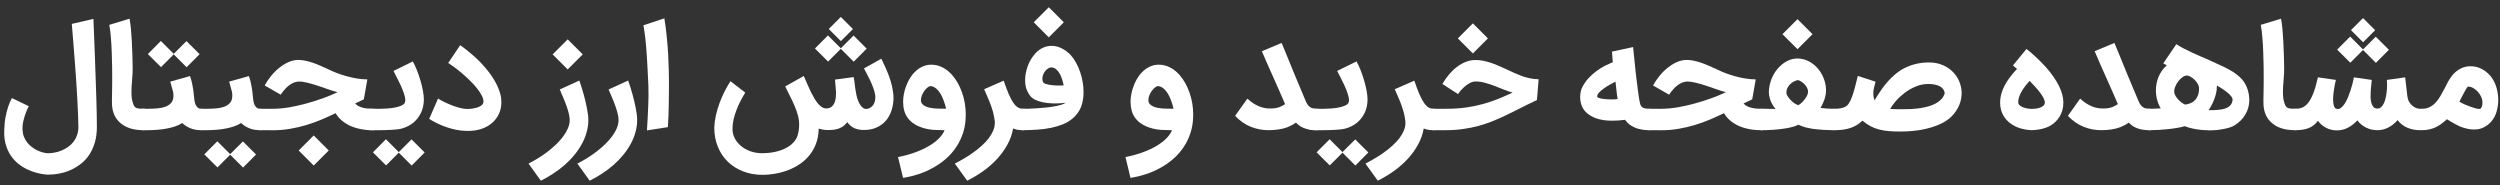 <svg width="337" height="25" viewBox="0 0 337 25" fill="none" xmlns="http://www.w3.org/2000/svg">
<rect x="0" y="0" width="337" height="25" fill="#333333" stroke="none"/>
<path d="M3.882 14.316C3.797 14.474 3.718 14.638 3.645 14.809C3.572 14.979 3.502 15.153 3.435 15.329C3.325 15.64 3.225 15.986 3.133 16.37C3.048 16.753 3.018 17.146 3.042 17.548C3.06 17.889 3.127 18.199 3.243 18.479C3.365 18.765 3.517 19.021 3.699 19.246C3.882 19.471 4.086 19.666 4.311 19.83C4.536 20.001 4.768 20.144 5.005 20.26C5.242 20.375 5.474 20.463 5.699 20.524C5.924 20.591 6.128 20.631 6.311 20.643C6.359 20.649 6.402 20.652 6.439 20.652C6.475 20.652 6.512 20.652 6.548 20.652C6.81 20.652 7.09 20.622 7.388 20.561C7.686 20.506 7.985 20.418 8.283 20.296C8.581 20.174 8.867 20.019 9.141 19.83C9.415 19.648 9.659 19.423 9.872 19.155C10.085 18.893 10.252 18.592 10.374 18.251C10.502 17.91 10.566 17.526 10.566 17.1C10.566 16.62 10.55 16.053 10.52 15.402C10.495 14.745 10.462 14.048 10.419 13.311C10.383 12.569 10.337 11.805 10.282 11.02C10.228 10.234 10.173 9.467 10.118 8.719C10.051 7.836 9.981 6.941 9.908 6.034C9.841 5.121 9.765 4.184 9.68 3.222L12.592 2.547C12.635 3.575 12.675 4.573 12.711 5.541C12.754 6.509 12.79 7.459 12.821 8.39C12.851 9.181 12.879 9.991 12.903 10.819C12.933 11.646 12.961 12.45 12.985 13.229C13.009 14.002 13.028 14.726 13.04 15.402C13.052 16.072 13.058 16.647 13.058 17.128C13.058 17.931 12.961 18.646 12.766 19.273C12.571 19.907 12.309 20.46 11.981 20.935C11.652 21.41 11.268 21.812 10.83 22.14C10.398 22.469 9.942 22.737 9.461 22.944C8.986 23.151 8.502 23.3 8.009 23.391C7.516 23.489 7.047 23.537 6.603 23.537C6.548 23.537 6.484 23.537 6.411 23.537C6.338 23.537 6.277 23.534 6.229 23.528H6.238C5.836 23.498 5.416 23.425 4.978 23.309C4.539 23.2 4.107 23.041 3.681 22.834C3.255 22.634 2.85 22.381 2.467 22.076C2.089 21.772 1.758 21.41 1.472 20.99C1.185 20.576 0.96 20.098 0.796 19.556C0.632 19.021 0.555 18.418 0.568 17.749C0.58 17.012 0.638 16.367 0.741 15.813C0.851 15.253 0.969 14.781 1.097 14.398C1.255 13.935 1.423 13.543 1.599 13.22L3.882 14.316Z" fill="white"/>
<path d="M19.362 17.548C18.613 17.548 17.971 17.453 17.435 17.265C16.9 17.082 16.437 16.799 16.048 16.416C15.804 16.172 15.615 15.916 15.482 15.649C15.354 15.381 15.259 15.119 15.198 14.864C15.144 14.602 15.11 14.355 15.098 14.124C15.092 13.893 15.089 13.695 15.089 13.53V13.393C15.095 13.168 15.101 12.846 15.107 12.426C15.119 12 15.125 11.5 15.125 10.928C15.125 10.356 15.122 9.726 15.116 9.038C15.11 8.35 15.092 7.666 15.062 6.984C15.037 6.296 14.998 5.636 14.943 5.003C14.894 4.37 14.824 3.819 14.733 3.35L17.463 2.519C17.542 2.921 17.606 3.396 17.655 3.943C17.703 4.485 17.743 5.054 17.773 5.651C17.81 6.247 17.834 6.847 17.846 7.45C17.865 8.052 17.877 8.612 17.883 9.13C17.889 9.586 17.871 10.034 17.828 10.472C17.791 10.904 17.761 11.33 17.737 11.75C17.712 12.164 17.712 12.569 17.737 12.964C17.767 13.354 17.852 13.734 17.992 14.106C18.047 14.246 18.114 14.352 18.193 14.425C18.279 14.498 18.376 14.553 18.485 14.59C18.595 14.62 18.714 14.638 18.841 14.644C18.975 14.65 19.122 14.653 19.28 14.653H19.362C19.557 14.653 19.742 14.693 19.919 14.772C20.095 14.851 20.248 14.958 20.375 15.092C20.509 15.22 20.616 15.372 20.695 15.548C20.774 15.725 20.814 15.91 20.814 16.105C20.814 16.306 20.774 16.495 20.695 16.671C20.616 16.848 20.509 17 20.375 17.128C20.248 17.262 20.095 17.365 19.919 17.438C19.742 17.511 19.557 17.548 19.362 17.548Z" fill="white"/>
<path d="M17.841 16.105C17.841 15.904 17.878 15.716 17.951 15.539C18.024 15.363 18.127 15.21 18.261 15.083C18.389 14.949 18.541 14.845 18.718 14.772C18.894 14.699 19.083 14.663 19.284 14.663H19.977C20.416 14.663 20.836 14.644 21.238 14.608C21.645 14.571 22.004 14.495 22.315 14.38C22.625 14.258 22.875 14.09 23.064 13.877C23.258 13.658 23.362 13.369 23.374 13.01C23.38 12.876 23.38 12.767 23.374 12.681C23.374 12.59 23.359 12.483 23.328 12.362C23.298 12.234 23.252 12.07 23.191 11.869C23.137 11.662 23.058 11.373 22.954 11.001L25.611 10.253C25.727 10.545 25.833 10.931 25.93 11.412C26.028 11.893 26.101 12.42 26.15 12.992C26.162 13.174 26.183 13.363 26.214 13.558C26.244 13.753 26.293 13.932 26.36 14.097C26.433 14.261 26.53 14.398 26.652 14.507C26.774 14.611 26.932 14.663 27.127 14.663C27.328 14.663 27.516 14.699 27.693 14.772C27.869 14.845 28.021 14.949 28.149 15.083C28.283 15.21 28.387 15.363 28.46 15.539C28.539 15.716 28.578 15.904 28.578 16.105C28.578 16.306 28.539 16.495 28.46 16.671C28.387 16.848 28.283 17 28.149 17.128C28.015 17.262 27.86 17.365 27.684 17.438C27.513 17.511 27.331 17.548 27.136 17.548C26.551 17.548 26.049 17.456 25.629 17.274C25.215 17.097 24.859 16.866 24.561 16.58C24.287 16.763 23.971 16.915 23.611 17.037C23.258 17.158 22.881 17.256 22.479 17.329C22.078 17.408 21.664 17.463 21.238 17.493C20.811 17.53 20.391 17.548 19.977 17.548H19.284C19.083 17.548 18.894 17.511 18.718 17.438C18.541 17.365 18.389 17.262 18.261 17.128C18.127 17 18.024 16.848 17.951 16.671C17.878 16.495 17.841 16.306 17.841 16.105ZM26.907 7.303L25.154 9.066L23.42 7.331L21.703 9.047L19.932 7.285L21.685 5.523L23.42 7.258L25.136 5.541L26.907 7.303Z" fill="white"/>
<path d="M25.777 16.105C25.777 15.904 25.814 15.716 25.887 15.539C25.96 15.363 26.064 15.21 26.198 15.083C26.325 14.949 26.477 14.845 26.654 14.772C26.831 14.699 27.019 14.663 27.22 14.663H27.914C28.352 14.663 28.772 14.644 29.174 14.608C29.582 14.571 29.941 14.495 30.251 14.38C30.562 14.258 30.811 14.09 31 13.877C31.195 13.658 31.298 13.369 31.311 13.01C31.317 12.876 31.317 12.767 31.311 12.681C31.311 12.59 31.295 12.483 31.265 12.362C31.234 12.234 31.189 12.07 31.128 11.869C31.073 11.662 30.994 11.373 30.89 11.001L33.547 10.253C33.663 10.545 33.77 10.931 33.867 11.412C33.964 11.893 34.038 12.42 34.086 12.992C34.098 13.174 34.12 13.363 34.15 13.558C34.181 13.753 34.229 13.932 34.296 14.097C34.369 14.261 34.467 14.398 34.588 14.507C34.71 14.611 34.868 14.663 35.063 14.663C35.264 14.663 35.453 14.699 35.629 14.772C35.806 14.845 35.958 14.949 36.086 15.083C36.22 15.21 36.323 15.363 36.396 15.539C36.475 15.716 36.515 15.904 36.515 16.105C36.515 16.306 36.475 16.495 36.396 16.671C36.323 16.848 36.22 17 36.086 17.128C35.952 17.262 35.797 17.365 35.62 17.438C35.45 17.511 35.267 17.548 35.072 17.548C34.488 17.548 33.986 17.456 33.566 17.274C33.152 17.097 32.796 16.866 32.498 16.58C32.224 16.763 31.907 16.915 31.548 17.037C31.195 17.158 30.817 17.256 30.416 17.329C30.014 17.408 29.6 17.463 29.174 17.493C28.748 17.53 28.328 17.548 27.914 17.548H27.22C27.019 17.548 26.831 17.511 26.654 17.438C26.477 17.365 26.325 17.262 26.198 17.128C26.064 17 25.96 16.848 25.887 16.671C25.814 16.495 25.777 16.306 25.777 16.105ZM34.515 20.826L32.762 22.588L31.027 20.853L29.311 22.57L27.54 20.807L29.293 19.045L31.027 20.78L32.744 19.064L34.515 20.826Z" fill="white"/>
<path d="M33.687 16.114C33.687 15.92 33.726 15.734 33.805 15.557C33.879 15.381 33.982 15.229 34.116 15.101C34.244 14.967 34.396 14.86 34.572 14.781C34.749 14.702 34.938 14.663 35.139 14.663H36.809C37.479 14.663 38.2 14.599 38.973 14.471C39.746 14.337 40.519 14.164 41.292 13.95C42.072 13.737 42.823 13.5 43.548 13.238C44.278 12.97 44.932 12.7 45.511 12.426C45.133 12.334 44.713 12.207 44.251 12.042C43.788 11.878 43.319 11.716 42.845 11.558C42.37 11.4 41.907 11.266 41.457 11.156C41.012 11.041 40.614 10.986 40.261 10.992C40.035 10.998 39.816 11.047 39.603 11.138C39.396 11.223 39.202 11.333 39.019 11.467C38.842 11.595 38.681 11.735 38.535 11.887C38.395 12.033 38.273 12.173 38.17 12.307C38.066 12.435 37.984 12.544 37.923 12.636C37.868 12.721 37.841 12.764 37.841 12.764L35.677 11.522C35.921 11.071 36.213 10.639 36.554 10.225C36.895 9.805 37.266 9.437 37.668 9.12C38.069 8.798 38.489 8.542 38.928 8.353C39.372 8.165 39.816 8.073 40.261 8.08C40.589 8.086 40.915 8.125 41.238 8.198C41.566 8.271 41.895 8.366 42.224 8.481C42.552 8.591 42.884 8.722 43.219 8.874C43.554 9.02 43.892 9.172 44.232 9.33C44.579 9.501 44.963 9.668 45.383 9.833C45.809 9.997 46.25 10.143 46.707 10.271C47.169 10.399 47.638 10.502 48.113 10.581C48.594 10.66 49.062 10.7 49.519 10.7L49.044 13.393C48.904 13.454 48.746 13.527 48.569 13.613C48.399 13.692 48.247 13.765 48.113 13.832L47.875 13.95C48.015 14.115 48.192 14.246 48.405 14.343C48.624 14.44 48.846 14.514 49.072 14.562C49.303 14.605 49.522 14.632 49.729 14.644C49.942 14.656 50.109 14.663 50.231 14.663H50.359C50.56 14.663 50.748 14.702 50.925 14.781C51.102 14.86 51.254 14.967 51.382 15.101C51.515 15.229 51.619 15.381 51.692 15.557C51.771 15.734 51.811 15.92 51.811 16.114C51.811 16.315 51.771 16.504 51.692 16.68C51.619 16.857 51.515 17.009 51.382 17.137C51.254 17.265 51.102 17.365 50.925 17.438C50.748 17.511 50.56 17.548 50.359 17.548H50.231C49.647 17.548 49.096 17.496 48.578 17.393C48.067 17.289 47.599 17.14 47.172 16.945C46.752 16.744 46.378 16.504 46.049 16.224C45.721 15.938 45.45 15.615 45.237 15.256C44.634 15.548 44.007 15.834 43.356 16.114C42.705 16.388 42.029 16.632 41.329 16.845C40.629 17.058 39.901 17.228 39.147 17.356C38.398 17.49 37.619 17.557 36.809 17.557L35.139 17.548C34.938 17.548 34.749 17.511 34.572 17.438C34.396 17.365 34.244 17.265 34.116 17.137C33.982 17.009 33.879 16.857 33.805 16.68C33.726 16.504 33.687 16.315 33.687 16.114ZM42.288 18.26L44.315 20.287L42.288 22.314L40.261 20.287L42.288 18.26Z" fill="white"/>
<path d="M57.244 20.552L55.491 22.314L53.756 20.579L52.04 22.296L50.269 20.534L52.022 18.771L53.756 20.506L55.473 18.79L57.244 20.552ZM48.415 16.105C48.415 15.904 48.455 15.716 48.534 15.539C48.607 15.363 48.707 15.21 48.835 15.083C48.963 14.949 49.115 14.845 49.292 14.772C49.468 14.699 49.657 14.663 49.858 14.663H50.871H51.309C51.583 14.663 51.885 14.65 52.213 14.626C52.542 14.602 52.859 14.562 53.163 14.507C53.467 14.453 53.741 14.38 53.985 14.288C54.234 14.191 54.417 14.069 54.532 13.923C54.599 13.82 54.633 13.68 54.633 13.503C54.633 13.241 54.569 12.931 54.441 12.572C54.319 12.213 54.173 11.847 54.003 11.476C53.833 11.105 53.656 10.749 53.473 10.408C53.297 10.067 53.154 9.784 53.044 9.559L55.646 8.28C55.835 8.609 56.018 8.999 56.194 9.449C56.371 9.893 56.529 10.353 56.669 10.828C56.809 11.296 56.922 11.759 57.007 12.216C57.092 12.666 57.135 13.059 57.135 13.393C57.135 14.008 57.025 14.571 56.806 15.083C56.55 15.655 56.2 16.13 55.756 16.507C55.312 16.878 54.779 17.152 54.158 17.329C53.976 17.377 53.747 17.417 53.473 17.447C53.2 17.478 52.922 17.499 52.642 17.511C52.362 17.53 52.098 17.539 51.848 17.539C51.599 17.545 51.404 17.548 51.264 17.548H49.94H49.858C49.657 17.548 49.468 17.511 49.292 17.438C49.115 17.365 48.963 17.262 48.835 17.128C48.707 17 48.607 16.848 48.534 16.671C48.455 16.495 48.415 16.306 48.415 16.105Z" fill="white"/>
<path d="M59.048 13.284C59.304 13.448 59.602 13.613 59.943 13.777C60.29 13.941 60.643 14.094 61.002 14.233C61.368 14.367 61.721 14.477 62.062 14.562C62.402 14.647 62.698 14.69 62.947 14.69C63.038 14.69 63.157 14.687 63.303 14.681C63.449 14.669 63.602 14.65 63.76 14.626C63.924 14.596 64.088 14.559 64.253 14.517C64.417 14.468 64.566 14.407 64.7 14.334C64.84 14.261 64.953 14.176 65.038 14.078C65.123 13.975 65.169 13.853 65.175 13.713C65.181 13.476 65.108 13.208 64.956 12.91C64.81 12.611 64.609 12.301 64.353 11.978C64.104 11.65 63.812 11.321 63.477 10.992C63.148 10.657 62.807 10.338 62.454 10.034C62.101 9.723 61.748 9.437 61.395 9.175C61.042 8.907 60.716 8.679 60.418 8.49L62.034 6.089C62.625 6.503 63.209 6.966 63.787 7.477C64.372 7.988 64.91 8.533 65.403 9.111C65.896 9.683 66.322 10.277 66.682 10.892C67.041 11.507 67.299 12.121 67.458 12.736C67.506 12.913 67.54 13.092 67.558 13.275C67.576 13.451 67.585 13.622 67.585 13.786C67.585 14.352 67.476 14.873 67.257 15.347C67.038 15.816 66.73 16.224 66.335 16.571C65.945 16.912 65.476 17.177 64.928 17.365C64.381 17.554 63.778 17.648 63.121 17.648C63.072 17.648 63.023 17.645 62.975 17.639C62.926 17.639 62.877 17.639 62.828 17.639C62.408 17.639 61.976 17.593 61.532 17.502C61.094 17.417 60.658 17.301 60.226 17.155C59.8 17.009 59.383 16.839 58.975 16.644C58.574 16.449 58.199 16.245 57.852 16.032L59.048 13.284Z" fill="white"/>
<path d="M78.093 10.855C78.324 11.513 78.525 12.155 78.696 12.782C78.769 13.056 78.842 13.342 78.915 13.64C78.988 13.932 79.052 14.227 79.107 14.526C79.167 14.818 79.216 15.107 79.253 15.393C79.289 15.673 79.307 15.935 79.307 16.178C79.307 16.75 79.228 17.307 79.07 17.849C78.918 18.397 78.699 18.927 78.413 19.438C78.133 19.949 77.798 20.439 77.408 20.908C77.019 21.383 76.587 21.827 76.112 22.241C75.637 22.655 75.129 23.038 74.587 23.391C74.045 23.75 73.485 24.073 72.907 24.359L71.245 22.049C71.683 21.83 72.128 21.58 72.578 21.3C73.023 21.026 73.449 20.731 73.857 20.415C74.27 20.098 74.654 19.767 75.007 19.42C75.366 19.073 75.677 18.72 75.938 18.36C76.206 18.001 76.416 17.636 76.568 17.265C76.721 16.9 76.797 16.54 76.797 16.187C76.797 15.932 76.76 15.655 76.687 15.357C76.62 15.058 76.526 14.739 76.404 14.398C76.288 14.051 76.148 13.686 75.984 13.302C75.82 12.913 75.643 12.499 75.454 12.06L78.093 10.855ZM76.523 5.304L78.55 7.331L76.523 9.358L74.496 7.331L76.523 5.304Z" fill="white"/>
<path d="M84.676 10.855C84.907 11.513 85.108 12.155 85.279 12.782C85.352 13.056 85.425 13.342 85.498 13.64C85.571 13.932 85.635 14.227 85.69 14.526C85.75 14.818 85.799 15.107 85.836 15.393C85.872 15.673 85.89 15.935 85.89 16.178C85.89 16.75 85.811 17.307 85.653 17.849C85.501 18.397 85.282 18.927 84.996 19.438C84.716 19.949 84.381 20.439 83.991 20.908C83.602 21.383 83.17 21.827 82.695 22.241C82.22 22.655 81.712 23.038 81.17 23.391C80.628 23.75 80.068 24.073 79.49 24.359L77.828 22.049C78.266 21.83 78.711 21.58 79.161 21.3C79.606 21.026 80.032 20.731 80.44 20.415C80.853 20.098 81.237 19.767 81.59 19.42C81.949 19.073 82.26 18.72 82.521 18.36C82.789 18.001 82.999 17.636 83.151 17.265C83.303 16.9 83.38 16.54 83.38 16.187C83.38 15.932 83.343 15.655 83.27 15.357C83.203 15.058 83.109 14.739 82.987 14.398C82.871 14.051 82.731 13.686 82.567 13.302C82.403 12.913 82.226 12.499 82.037 12.06L84.676 10.855Z" fill="white"/>
<path d="M87.21 17.575C87.24 17.076 87.271 16.559 87.301 16.023C87.332 15.487 87.356 14.958 87.374 14.434C87.398 13.911 87.414 13.403 87.42 12.91C87.426 12.416 87.42 11.963 87.402 11.549C87.365 10.685 87.329 9.927 87.292 9.276C87.262 8.618 87.228 8.037 87.192 7.532C87.161 7.027 87.128 6.585 87.091 6.208C87.061 5.824 87.027 5.474 86.991 5.158C86.954 4.841 86.915 4.546 86.872 4.272C86.829 3.992 86.784 3.703 86.735 3.405L89.556 2.473C89.69 3.289 89.797 4.111 89.876 4.939C89.961 5.767 90.025 6.561 90.068 7.322C90.11 8.077 90.138 8.78 90.15 9.431C90.168 10.082 90.177 10.639 90.177 11.102C90.177 11.522 90.174 11.975 90.168 12.462C90.168 12.949 90.162 13.454 90.15 13.978C90.144 14.501 90.132 15.031 90.113 15.566C90.095 16.102 90.068 16.626 90.031 17.137L87.21 17.575Z" fill="white"/>
<path d="M118.802 7.915C118.839 7.988 118.903 8.122 118.994 8.317C119.091 8.506 119.201 8.737 119.323 9.011C119.444 9.279 119.572 9.58 119.706 9.915C119.84 10.25 119.962 10.603 120.071 10.974C120.181 11.339 120.269 11.713 120.336 12.097C120.409 12.474 120.446 12.846 120.446 13.211C120.44 13.813 120.348 14.377 120.172 14.9C120.001 15.424 119.749 15.88 119.414 16.27C119.079 16.653 118.665 16.957 118.172 17.183C117.679 17.408 117.11 17.52 116.465 17.52C115.905 17.52 115.445 17.426 115.086 17.237C114.733 17.049 114.441 16.79 114.21 16.461C114.082 16.626 113.945 16.775 113.799 16.909C113.653 17.037 113.479 17.146 113.278 17.237C113.083 17.335 112.852 17.408 112.584 17.456C112.323 17.505 112.009 17.53 111.644 17.53C111.388 17.53 111.154 17.511 110.941 17.475C110.728 17.438 110.533 17.393 110.356 17.338C110.35 18.05 110.241 18.698 110.028 19.283C109.821 19.867 109.535 20.39 109.17 20.853C108.81 21.316 108.387 21.717 107.9 22.058C107.413 22.399 106.89 22.679 106.33 22.898C105.77 23.123 105.183 23.291 104.568 23.4C103.959 23.51 103.353 23.565 102.751 23.565C101.82 23.565 100.958 23.41 100.167 23.099C99.376 22.795 98.691 22.363 98.113 21.803C97.54 21.249 97.093 20.579 96.77 19.794C96.448 19.015 96.287 18.154 96.287 17.21C96.305 16.662 96.378 16.102 96.506 15.53C96.639 14.958 96.807 14.398 97.008 13.85C97.215 13.302 97.443 12.782 97.693 12.289C97.948 11.79 98.207 11.342 98.469 10.947L100.459 12.48C100.24 12.84 100.027 13.22 99.82 13.622C99.613 14.017 99.43 14.425 99.272 14.845C99.114 15.259 98.986 15.673 98.889 16.087C98.791 16.501 98.743 16.9 98.743 17.283C98.724 17.746 98.816 18.181 99.016 18.589C99.223 18.997 99.507 19.353 99.866 19.657C100.231 19.967 100.657 20.211 101.144 20.387C101.637 20.564 102.16 20.652 102.714 20.652C103.341 20.652 103.92 20.594 104.449 20.479C104.985 20.363 105.456 20.202 105.864 19.995C106.278 19.794 106.625 19.547 106.905 19.255C107.185 18.969 107.386 18.653 107.508 18.306L107.499 18.315C107.651 17.816 107.727 17.301 107.727 16.772C107.727 16.364 107.669 15.95 107.553 15.53C107.438 15.11 107.289 14.687 107.106 14.261C106.923 13.829 106.72 13.396 106.494 12.964C106.275 12.526 106.059 12.088 105.846 11.65L108.348 10.243C108.506 10.603 108.664 10.965 108.823 11.33C108.981 11.695 109.139 12.045 109.297 12.38C109.462 12.709 109.629 13.016 109.8 13.302C109.97 13.588 110.146 13.835 110.329 14.042C110.512 14.243 110.7 14.395 110.895 14.498C111.096 14.602 111.309 14.638 111.534 14.608C111.79 14.571 111.997 14.483 112.155 14.343C112.313 14.197 112.432 14.017 112.511 13.804C112.596 13.591 112.648 13.354 112.666 13.092C112.691 12.824 112.697 12.553 112.685 12.28C112.673 12.006 112.651 11.735 112.621 11.467C112.596 11.199 112.575 10.953 112.557 10.727L115.077 10.39C115.12 10.578 115.156 10.806 115.186 11.074C115.217 11.336 115.25 11.613 115.287 11.905C115.33 12.197 115.381 12.493 115.442 12.791C115.503 13.089 115.585 13.366 115.689 13.622C115.792 13.877 115.92 14.1 116.072 14.288C116.224 14.477 116.416 14.611 116.647 14.69C116.836 14.69 117.013 14.656 117.177 14.59C117.341 14.517 117.484 14.413 117.606 14.279C117.728 14.145 117.822 13.981 117.889 13.786C117.962 13.585 117.999 13.354 117.999 13.092C117.999 12.873 117.956 12.62 117.871 12.334C117.792 12.042 117.682 11.729 117.542 11.394C117.402 11.059 117.238 10.709 117.049 10.344C116.866 9.973 116.672 9.598 116.465 9.221L118.802 7.915ZM116.83 6.555L115.077 8.317L113.342 6.582L111.626 8.299L109.854 6.537L111.607 4.774L113.342 6.509L115.059 4.793L116.83 6.555ZM111.717 3.907L113.342 2.282L114.976 3.916L113.351 5.541L111.717 3.907Z" fill="white"/>
<path d="M125.529 11.613C125.401 11.589 125.255 11.634 125.091 11.75C124.933 11.86 124.78 12.012 124.634 12.207C124.494 12.395 124.376 12.605 124.278 12.836C124.187 13.068 124.141 13.29 124.141 13.503C124.141 13.704 124.199 13.871 124.315 14.005C124.43 14.139 124.577 14.249 124.753 14.334C124.936 14.419 125.134 14.483 125.347 14.526C125.566 14.568 125.776 14.599 125.977 14.617H125.967C126.126 14.629 126.305 14.638 126.506 14.644C126.713 14.644 126.914 14.644 127.109 14.644C127.17 14.644 127.215 14.647 127.246 14.653C127.282 14.653 127.313 14.653 127.337 14.653C127.361 14.653 127.386 14.653 127.41 14.653C127.44 14.653 127.483 14.65 127.538 14.644C127.447 14.267 127.337 13.908 127.209 13.567C127.087 13.22 126.944 12.91 126.78 12.636C126.616 12.362 126.43 12.136 126.223 11.96C126.016 11.777 125.785 11.662 125.529 11.613ZM121.055 21.173C121.914 21.002 122.696 20.786 123.402 20.524C124.108 20.269 124.726 19.98 125.255 19.657C125.791 19.34 126.232 19.003 126.579 18.643C126.932 18.284 127.182 17.919 127.328 17.548C127.066 17.548 126.789 17.542 126.497 17.53C126.205 17.523 125.964 17.514 125.776 17.502C125.07 17.441 124.424 17.283 123.84 17.027C123.256 16.778 122.79 16.437 122.443 16.005C122.187 15.676 122.005 15.32 121.895 14.937C121.792 14.553 121.74 14.148 121.74 13.722C121.74 13.393 121.77 13.065 121.831 12.736C121.892 12.401 121.977 12.079 122.087 11.768C122.197 11.452 122.324 11.153 122.47 10.873C122.623 10.594 122.784 10.338 122.954 10.107C123.32 9.65 123.718 9.306 124.15 9.075C124.589 8.837 125.048 8.719 125.529 8.719C126.558 8.719 127.486 9.169 128.314 10.07C128.606 10.399 128.868 10.767 129.099 11.175C129.33 11.583 129.525 12.018 129.684 12.48C129.848 12.937 129.973 13.418 130.058 13.923C130.143 14.422 130.186 14.93 130.186 15.448C130.186 15.606 130.18 15.764 130.167 15.923C130.161 16.081 130.152 16.23 130.14 16.37C130.067 17.082 129.906 17.749 129.656 18.37C129.413 18.997 129.096 19.572 128.707 20.095C128.323 20.625 127.876 21.103 127.364 21.529C126.853 21.961 126.296 22.338 125.694 22.661C125.097 22.99 124.464 23.264 123.794 23.483C123.125 23.702 122.437 23.866 121.731 23.976L121.055 21.173Z" fill="white"/>
<path d="M137.921 17.548C137.787 17.548 137.598 17.539 137.355 17.52C137.111 17.502 136.849 17.435 136.569 17.32C136.436 18.074 136.183 18.79 135.812 19.465C135.446 20.147 134.993 20.783 134.451 21.373C133.909 21.97 133.292 22.518 132.598 23.017C131.904 23.516 131.164 23.963 130.379 24.359L128.708 22.049C129.14 21.83 129.576 21.59 130.014 21.328C130.452 21.072 130.869 20.798 131.265 20.506C131.666 20.22 132.038 19.919 132.379 19.602C132.726 19.292 133.027 18.969 133.283 18.634C133.538 18.3 133.739 17.956 133.885 17.603C134.031 17.256 134.104 16.903 134.104 16.544C134.104 16.525 134.101 16.498 134.095 16.461C134.095 16.425 134.095 16.388 134.095 16.352C134.095 16.315 134.092 16.288 134.086 16.27C134.086 16.251 134.086 16.254 134.086 16.279V16.288C134.043 15.935 133.982 15.597 133.903 15.274C133.824 14.952 133.724 14.623 133.602 14.288C133.486 13.954 133.349 13.604 133.191 13.238C133.033 12.867 132.856 12.462 132.662 12.024L135.3 10.873C135.544 11.604 135.772 12.213 135.985 12.7C136.198 13.187 136.405 13.576 136.606 13.868C136.813 14.16 137.02 14.367 137.227 14.489C137.434 14.605 137.653 14.663 137.884 14.663H137.93C138.131 14.663 138.319 14.702 138.496 14.781C138.673 14.86 138.825 14.967 138.952 15.101C139.086 15.229 139.19 15.381 139.263 15.557C139.342 15.734 139.382 15.92 139.382 16.114C139.382 16.315 139.342 16.504 139.263 16.68C139.19 16.857 139.086 17.009 138.952 17.137C138.825 17.265 138.673 17.365 138.496 17.438C138.319 17.511 138.128 17.548 137.921 17.548Z" fill="white"/>
<path d="M136.372 16.105C136.372 15.904 136.411 15.716 136.49 15.539C136.563 15.363 136.667 15.21 136.801 15.083C136.929 14.949 137.084 14.845 137.266 14.772C137.443 14.699 137.632 14.663 137.832 14.663C138.058 14.663 138.335 14.66 138.663 14.653C138.998 14.641 139.354 14.623 139.732 14.599C140.109 14.574 140.492 14.544 140.882 14.507C141.278 14.471 141.652 14.422 142.005 14.361C142.364 14.3 142.687 14.23 142.973 14.151C143.265 14.066 143.493 13.969 143.658 13.859C143.043 13.926 142.477 13.954 141.959 13.941C141.442 13.923 140.979 13.871 140.572 13.786C140.164 13.701 139.814 13.585 139.522 13.439C139.236 13.287 139.016 13.114 138.864 12.919V12.928C138.7 12.721 138.545 12.444 138.399 12.097C138.259 11.75 138.189 11.321 138.189 10.81C138.189 10.536 138.207 10.28 138.243 10.043C138.426 9.008 138.791 8.153 139.339 7.477L139.33 7.486C139.659 7.048 140.03 6.722 140.444 6.509C140.858 6.29 141.293 6.18 141.749 6.18C142.212 6.18 142.669 6.293 143.119 6.518C143.569 6.743 143.977 7.048 144.342 7.431C144.604 7.73 144.839 8.067 145.046 8.445C145.259 8.822 145.438 9.224 145.584 9.65C145.736 10.076 145.852 10.52 145.931 10.983C146.016 11.44 146.059 11.899 146.059 12.362C146.059 12.502 146.056 12.642 146.05 12.782C146.044 12.916 146.035 13.043 146.022 13.165C145.949 13.798 145.788 14.346 145.539 14.809C145.289 15.265 144.969 15.655 144.58 15.977C144.196 16.3 143.755 16.562 143.256 16.763C142.757 16.963 142.221 17.122 141.649 17.237C141.077 17.353 140.477 17.432 139.85 17.475C139.229 17.517 138.602 17.542 137.969 17.548H137.814C137.613 17.548 137.425 17.508 137.248 17.429C137.072 17.356 136.919 17.256 136.792 17.128C136.664 17 136.563 16.848 136.49 16.671C136.411 16.495 136.372 16.306 136.372 16.105ZM141.731 9.084C141.591 9.078 141.448 9.12 141.302 9.212C141.162 9.297 141.031 9.413 140.909 9.559C140.794 9.705 140.696 9.872 140.617 10.061C140.544 10.25 140.508 10.441 140.508 10.636C140.508 10.806 140.547 10.959 140.626 11.093C140.669 11.166 140.754 11.23 140.882 11.284C141.016 11.333 141.171 11.376 141.348 11.412C141.53 11.443 141.725 11.47 141.932 11.494C142.139 11.513 142.337 11.525 142.526 11.531C142.714 11.537 142.885 11.537 143.037 11.531C143.195 11.525 143.311 11.516 143.384 11.504C143.329 11.23 143.256 10.953 143.165 10.673C143.079 10.393 142.97 10.137 142.836 9.906C142.702 9.674 142.544 9.483 142.361 9.33C142.179 9.178 141.969 9.096 141.731 9.084ZM141.375 0.976L143.402 3.003L141.375 5.03L139.348 3.003L141.375 0.976Z" fill="white"/>
<path d="M156.188 11.613C156.061 11.589 155.914 11.634 155.75 11.75C155.592 11.86 155.44 12.012 155.294 12.207C155.154 12.395 155.035 12.605 154.938 12.836C154.846 13.068 154.801 13.29 154.801 13.503C154.801 13.704 154.858 13.871 154.974 14.005C155.09 14.139 155.236 14.249 155.412 14.334C155.595 14.419 155.793 14.483 156.006 14.526C156.225 14.568 156.435 14.599 156.636 14.617H156.627C156.785 14.629 156.964 14.638 157.165 14.644C157.372 14.644 157.573 14.644 157.768 14.644C157.829 14.644 157.874 14.647 157.905 14.653C157.941 14.653 157.972 14.653 157.996 14.653C158.021 14.653 158.045 14.653 158.069 14.653C158.1 14.653 158.142 14.65 158.197 14.644C158.106 14.267 157.996 13.908 157.868 13.567C157.747 13.22 157.604 12.91 157.439 12.636C157.275 12.362 157.089 12.136 156.882 11.96C156.675 11.777 156.444 11.662 156.188 11.613ZM151.714 21.173C152.573 21.002 153.355 20.786 154.061 20.524C154.767 20.269 155.385 19.98 155.914 19.657C156.45 19.34 156.891 19.003 157.238 18.643C157.591 18.284 157.841 17.919 157.987 17.548C157.725 17.548 157.448 17.542 157.156 17.53C156.864 17.523 156.624 17.514 156.435 17.502C155.729 17.441 155.084 17.283 154.499 17.027C153.915 16.778 153.449 16.437 153.102 16.005C152.847 15.676 152.664 15.32 152.554 14.937C152.451 14.553 152.399 14.148 152.399 13.722C152.399 13.393 152.43 13.065 152.491 12.736C152.551 12.401 152.637 12.079 152.746 11.768C152.856 11.452 152.984 11.153 153.13 10.873C153.282 10.594 153.443 10.338 153.614 10.107C153.979 9.65 154.378 9.306 154.81 9.075C155.248 8.837 155.708 8.719 156.188 8.719C157.217 8.719 158.145 9.169 158.973 10.07C159.265 10.399 159.527 10.767 159.758 11.175C159.99 11.583 160.184 12.018 160.343 12.48C160.507 12.937 160.632 13.418 160.717 13.923C160.802 14.422 160.845 14.93 160.845 15.448C160.845 15.606 160.839 15.764 160.827 15.923C160.821 16.081 160.811 16.23 160.799 16.37C160.726 17.082 160.565 17.749 160.315 18.37C160.072 18.997 159.755 19.572 159.366 20.095C158.982 20.625 158.535 21.103 158.024 21.529C157.512 21.961 156.955 22.338 156.353 22.661C155.756 22.99 155.123 23.264 154.454 23.483C153.784 23.702 153.096 23.866 152.39 23.976L151.714 21.173Z" fill="white"/>
<path d="M170.957 17.548C170.159 17.548 169.377 17.396 168.61 17.091C167.849 16.787 167.143 16.297 166.492 15.621L168.144 13.293C168.443 13.567 168.732 13.792 169.012 13.969C169.292 14.139 169.56 14.273 169.815 14.37C170.071 14.468 170.311 14.535 170.537 14.571C170.768 14.608 170.984 14.626 171.185 14.626C171.276 14.626 171.38 14.623 171.495 14.617C171.611 14.611 171.727 14.602 171.842 14.59C171.958 14.571 172.07 14.55 172.18 14.526C172.29 14.501 172.39 14.471 172.481 14.434C172.798 14.3 173.047 14.166 173.23 14.033C172.999 13.473 172.746 12.891 172.472 12.289C172.204 11.68 171.933 11.071 171.66 10.463C171.386 9.848 171.115 9.239 170.847 8.637C170.579 8.034 170.33 7.456 170.098 6.902L172.764 5.788L173.577 7.76C173.839 8.405 174.152 9.172 174.517 10.061C174.883 10.944 175.303 11.945 175.777 13.065C175.887 13.333 175.987 13.567 176.079 13.768C176.17 13.969 176.277 14.136 176.398 14.27C176.526 14.404 176.675 14.504 176.846 14.571C177.022 14.632 177.247 14.663 177.521 14.663C177.716 14.663 177.902 14.699 178.078 14.772C178.255 14.845 178.407 14.949 178.535 15.083C178.669 15.21 178.775 15.363 178.854 15.539C178.933 15.716 178.973 15.904 178.973 16.105C178.973 16.306 178.933 16.495 178.854 16.671C178.775 16.848 178.669 17 178.535 17.128C178.407 17.262 178.255 17.365 178.078 17.438C177.902 17.511 177.716 17.548 177.521 17.548C177.15 17.548 176.821 17.523 176.535 17.475C176.255 17.426 176.003 17.356 175.777 17.265C175.558 17.18 175.36 17.076 175.184 16.954C175.013 16.826 174.852 16.686 174.7 16.534C174.536 16.644 174.362 16.75 174.18 16.854C173.997 16.951 173.787 17.049 173.55 17.146C173.184 17.286 172.789 17.387 172.363 17.447C171.943 17.514 171.474 17.548 170.957 17.548Z" fill="white"/>
<path d="M184.454 20.552L182.701 22.314L180.966 20.579L179.25 22.296L177.479 20.534L179.232 18.771L180.966 20.506L182.683 18.79L184.454 20.552ZM175.625 16.105C175.625 15.904 175.665 15.716 175.744 15.539C175.817 15.363 175.917 15.21 176.045 15.083C176.173 14.949 176.325 14.845 176.502 14.772C176.678 14.699 176.867 14.663 177.068 14.663H178.081H178.519C178.793 14.663 179.095 14.65 179.423 14.626C179.752 14.602 180.069 14.562 180.373 14.507C180.677 14.453 180.951 14.38 181.195 14.288C181.444 14.191 181.627 14.069 181.742 13.923C181.809 13.82 181.843 13.68 181.843 13.503C181.843 13.241 181.779 12.931 181.651 12.572C181.529 12.213 181.383 11.847 181.213 11.476C181.042 11.105 180.866 10.749 180.683 10.408C180.507 10.067 180.364 9.784 180.254 9.559L182.856 8.28C183.045 8.609 183.228 8.999 183.404 9.449C183.581 9.893 183.739 10.353 183.879 10.828C184.019 11.296 184.132 11.759 184.217 12.216C184.302 12.666 184.345 13.059 184.345 13.393C184.345 14.008 184.235 14.571 184.016 15.083C183.76 15.655 183.41 16.13 182.966 16.507C182.522 16.878 181.989 17.152 181.368 17.329C181.186 17.377 180.957 17.417 180.683 17.447C180.409 17.478 180.132 17.499 179.852 17.511C179.572 17.53 179.308 17.539 179.058 17.539C178.809 17.545 178.614 17.548 178.474 17.548H177.15H177.068C176.867 17.548 176.678 17.511 176.502 17.438C176.325 17.365 176.173 17.262 176.045 17.128C175.917 17 175.817 16.848 175.744 16.671C175.665 16.495 175.625 16.306 175.625 16.105Z" fill="white"/>
<path d="M193.271 17.548C193.137 17.548 192.949 17.539 192.705 17.52C192.462 17.502 192.2 17.435 191.92 17.32C191.786 18.074 191.534 18.79 191.162 19.465C190.797 20.147 190.344 20.783 189.802 21.373C189.26 21.97 188.642 22.518 187.948 23.017C187.254 23.516 186.515 23.963 185.73 24.359L184.059 22.049C184.491 21.83 184.926 21.59 185.364 21.328C185.803 21.072 186.22 20.798 186.615 20.506C187.017 20.22 187.388 19.919 187.729 19.602C188.076 19.292 188.377 18.969 188.633 18.634C188.889 18.3 189.09 17.956 189.236 17.603C189.382 17.256 189.455 16.903 189.455 16.544C189.455 16.525 189.452 16.498 189.446 16.461C189.446 16.425 189.446 16.388 189.446 16.352C189.446 16.315 189.443 16.288 189.437 16.27C189.437 16.251 189.437 16.254 189.437 16.279V16.288C189.394 15.935 189.333 15.597 189.254 15.274C189.175 14.952 189.074 14.623 188.953 14.288C188.837 13.954 188.7 13.604 188.542 13.238C188.384 12.867 188.207 12.462 188.012 12.024L190.651 10.873C190.894 11.604 191.123 12.213 191.336 12.7C191.549 13.187 191.756 13.576 191.957 13.868C192.164 14.16 192.37 14.367 192.577 14.489C192.784 14.605 193.004 14.663 193.235 14.663H193.28C193.481 14.663 193.67 14.702 193.847 14.781C194.023 14.86 194.175 14.967 194.303 15.101C194.437 15.229 194.54 15.381 194.614 15.557C194.693 15.734 194.732 15.92 194.732 16.114C194.732 16.315 194.693 16.504 194.614 16.68C194.54 16.857 194.437 17.009 194.303 17.137C194.175 17.265 194.023 17.365 193.847 17.438C193.67 17.511 193.478 17.548 193.271 17.548Z" fill="white"/>
<path d="M191.722 16.105C191.722 15.904 191.762 15.716 191.841 15.539C191.914 15.363 192.017 15.21 192.151 15.083C192.279 14.949 192.434 14.845 192.617 14.772C192.794 14.699 192.982 14.663 193.183 14.663H194.936C195.922 14.663 196.826 14.605 197.648 14.489C198.476 14.367 199.249 14.206 199.967 14.005C200.685 13.804 201.364 13.573 202.003 13.311C202.648 13.043 203.281 12.767 203.902 12.48C203.488 12.365 203.071 12.222 202.651 12.051C202.237 11.881 201.82 11.716 201.4 11.558C200.987 11.4 200.573 11.266 200.159 11.156C199.745 11.041 199.334 10.983 198.926 10.983C198.646 10.983 198.372 11.059 198.104 11.211C197.837 11.364 197.593 11.537 197.374 11.732C197.155 11.927 196.969 12.118 196.817 12.307C196.671 12.49 196.58 12.614 196.543 12.681L194.434 11.321C194.665 10.913 194.939 10.514 195.256 10.125C195.572 9.735 195.919 9.391 196.297 9.093C196.68 8.789 197.091 8.545 197.529 8.363C197.974 8.18 198.439 8.089 198.926 8.089C199.285 8.089 199.644 8.128 200.004 8.207C200.363 8.28 200.719 8.378 201.072 8.5C201.431 8.621 201.784 8.761 202.131 8.92C202.478 9.072 202.822 9.227 203.163 9.385C203.491 9.537 203.817 9.69 204.14 9.842C204.468 9.988 204.806 10.125 205.153 10.253C205.5 10.374 205.859 10.475 206.23 10.554C206.602 10.633 206.994 10.676 207.408 10.682L207.18 13.485L205.883 14.106C205.354 14.361 204.827 14.626 204.304 14.9C203.78 15.168 203.245 15.43 202.697 15.685C202.155 15.935 201.595 16.175 201.017 16.407C200.445 16.632 199.842 16.83 199.209 17C198.576 17.164 197.907 17.295 197.2 17.393C196.494 17.496 195.74 17.548 194.936 17.548H193.256H193.183C192.982 17.548 192.794 17.508 192.617 17.429C192.434 17.356 192.279 17.256 192.151 17.128C192.017 17 191.914 16.848 191.841 16.671C191.762 16.495 191.722 16.306 191.722 16.105ZM198.543 3.149L200.57 5.176L198.543 7.203L196.516 5.176L198.543 3.149Z" fill="white"/>
<path d="M217.313 16.27C216.449 16.27 215.706 16.154 215.086 15.923C214.465 15.685 213.972 15.354 213.606 14.927C213.393 14.653 213.238 14.358 213.141 14.042C213.05 13.719 213.004 13.412 213.004 13.12C213.004 12.864 213.025 12.633 213.068 12.426C213.11 12.219 213.162 12.042 213.223 11.896C213.467 11.385 213.765 10.937 214.118 10.554C214.477 10.17 214.848 9.839 215.232 9.559C215.621 9.273 216.005 9.035 216.382 8.847C216.766 8.658 217.106 8.503 217.405 8.381C217.393 8.241 217.38 8.098 217.368 7.952C217.362 7.806 217.353 7.666 217.341 7.532L217.295 6.957L220.144 6.345C220.15 6.4 220.162 6.527 220.18 6.728C220.205 6.929 220.229 7.17 220.253 7.45C220.284 7.723 220.314 8.019 220.345 8.335C220.381 8.646 220.412 8.938 220.436 9.212C220.467 9.486 220.491 9.723 220.509 9.924C220.533 10.125 220.549 10.246 220.555 10.289C220.646 11.038 220.722 11.653 220.783 12.133C220.85 12.614 220.905 12.998 220.947 13.284C220.996 13.564 221.036 13.768 221.066 13.896C221.096 14.017 221.121 14.1 221.139 14.142C221.23 14.337 221.367 14.474 221.55 14.553C221.739 14.626 221.988 14.663 222.299 14.663C222.493 14.663 222.679 14.699 222.856 14.772C223.032 14.845 223.184 14.949 223.312 15.083C223.446 15.21 223.553 15.363 223.632 15.539C223.711 15.716 223.75 15.904 223.75 16.105C223.75 16.306 223.711 16.495 223.632 16.671C223.553 16.848 223.446 17 223.312 17.128C223.184 17.256 223.032 17.356 222.856 17.429C222.679 17.508 222.493 17.548 222.299 17.548C222.171 17.548 222.028 17.542 221.87 17.53C221.711 17.523 221.544 17.505 221.367 17.475C221.197 17.45 221.017 17.411 220.829 17.356C220.646 17.307 220.463 17.24 220.281 17.155C220.025 17.034 219.8 16.896 219.605 16.744C219.417 16.586 219.234 16.388 219.057 16.151C218.747 16.194 218.446 16.224 218.153 16.242C217.867 16.26 217.587 16.27 217.313 16.27ZM217.259 13.403C217.386 13.403 217.517 13.4 217.651 13.393C217.791 13.381 217.925 13.369 218.053 13.357C218.023 13.15 217.989 12.919 217.953 12.663C217.922 12.407 217.892 12.133 217.861 11.841L217.77 11.001C217.539 11.117 217.28 11.257 216.994 11.421C216.708 11.58 216.437 11.75 216.181 11.933C215.932 12.109 215.722 12.292 215.551 12.48C215.381 12.663 215.296 12.834 215.296 12.992C215.296 13.071 215.363 13.138 215.496 13.193C215.636 13.241 215.807 13.284 216.008 13.32C216.209 13.351 216.422 13.372 216.647 13.384C216.872 13.396 217.076 13.403 217.259 13.403Z" fill="white"/>
<path d="M220.841 16.114C220.841 15.92 220.881 15.734 220.96 15.557C221.033 15.381 221.136 15.229 221.27 15.101C221.398 14.967 221.55 14.86 221.727 14.781C221.903 14.702 222.092 14.663 222.293 14.663H223.964C224.633 14.663 225.355 14.599 226.128 14.471C226.901 14.337 227.674 14.164 228.447 13.95C229.226 13.737 229.978 13.5 230.702 13.238C231.432 12.97 232.087 12.7 232.665 12.426C232.288 12.334 231.868 12.207 231.405 12.042C230.942 11.878 230.474 11.716 229.999 11.558C229.524 11.4 229.061 11.266 228.611 11.156C228.167 11.041 227.768 10.986 227.415 10.992C227.19 10.998 226.971 11.047 226.758 11.138C226.551 11.223 226.356 11.333 226.173 11.467C225.997 11.595 225.835 11.735 225.689 11.887C225.549 12.033 225.428 12.173 225.324 12.307C225.221 12.435 225.138 12.544 225.078 12.636C225.023 12.721 224.995 12.764 224.995 12.764L222.831 11.522C223.075 11.071 223.367 10.639 223.708 10.225C224.049 9.805 224.42 9.437 224.822 9.12C225.224 8.798 225.644 8.542 226.082 8.353C226.526 8.165 226.971 8.073 227.415 8.08C227.744 8.086 228.069 8.125 228.392 8.198C228.721 8.271 229.049 8.366 229.378 8.481C229.707 8.591 230.038 8.722 230.373 8.874C230.708 9.02 231.046 9.172 231.387 9.33C231.734 9.501 232.117 9.668 232.537 9.833C232.963 9.997 233.405 10.143 233.861 10.271C234.324 10.399 234.792 10.502 235.267 10.581C235.748 10.66 236.217 10.7 236.673 10.7L236.198 13.393C236.058 13.454 235.9 13.527 235.724 13.613C235.553 13.692 235.401 13.765 235.267 13.832L235.03 13.95C235.17 14.115 235.346 14.246 235.559 14.343C235.778 14.44 236.001 14.514 236.226 14.562C236.457 14.605 236.676 14.632 236.883 14.644C237.096 14.656 237.264 14.663 237.385 14.663H237.513C237.714 14.663 237.903 14.702 238.079 14.781C238.256 14.86 238.408 14.967 238.536 15.101C238.67 15.229 238.773 15.381 238.846 15.557C238.925 15.734 238.965 15.92 238.965 16.114C238.965 16.315 238.925 16.504 238.846 16.68C238.773 16.857 238.67 17.009 238.536 17.137C238.408 17.265 238.256 17.365 238.079 17.438C237.903 17.511 237.714 17.548 237.513 17.548H237.385C236.801 17.548 236.25 17.496 235.733 17.393C235.221 17.289 234.753 17.14 234.327 16.945C233.907 16.744 233.532 16.504 233.204 16.224C232.875 15.938 232.604 15.615 232.391 15.256C231.788 15.548 231.161 15.834 230.51 16.114C229.859 16.388 229.183 16.632 228.483 16.845C227.783 17.058 227.056 17.228 226.301 17.356C225.552 17.49 224.773 17.557 223.964 17.557L222.293 17.548C222.092 17.548 221.903 17.511 221.727 17.438C221.55 17.365 221.398 17.265 221.27 17.137C221.136 17.009 221.033 16.857 220.96 16.68C220.881 16.504 220.841 16.315 220.841 16.114Z" fill="white"/>
<path d="M236.049 16.105C236.049 15.898 236.085 15.707 236.158 15.53C236.231 15.354 236.335 15.201 236.469 15.073C236.597 14.946 236.749 14.845 236.925 14.772C237.102 14.699 237.29 14.663 237.491 14.663H238.112C238.234 14.663 238.356 14.666 238.477 14.672C238.599 14.672 238.721 14.672 238.843 14.672C238.952 14.672 239.025 14.675 239.062 14.681C239.098 14.681 239.123 14.684 239.135 14.69C239.153 14.69 239.171 14.69 239.19 14.69C239.214 14.69 239.263 14.684 239.336 14.672C239.226 14.55 239.12 14.41 239.016 14.252C238.919 14.094 238.827 13.923 238.742 13.74C238.663 13.552 238.596 13.354 238.541 13.147C238.487 12.934 238.453 12.712 238.441 12.48C238.447 11.908 238.544 11.357 238.733 10.828C238.922 10.292 239.19 9.805 239.537 9.367C239.92 8.892 240.361 8.521 240.86 8.253C241.36 7.985 241.877 7.863 242.413 7.888C242.942 7.912 243.435 8.049 243.892 8.299C244.348 8.548 244.741 8.871 245.07 9.267C245.404 9.662 245.666 10.113 245.855 10.618C246.05 11.117 246.147 11.631 246.147 12.161C246.147 12.581 246.077 12.995 245.937 13.403C245.797 13.804 245.62 14.188 245.407 14.553C245.7 14.584 246.004 14.611 246.32 14.635C246.643 14.653 246.926 14.663 247.17 14.663C247.377 14.663 247.568 14.699 247.745 14.772C247.921 14.845 248.074 14.946 248.201 15.073C248.335 15.201 248.439 15.354 248.512 15.53C248.585 15.707 248.621 15.898 248.621 16.105C248.621 16.306 248.585 16.495 248.512 16.671C248.439 16.848 248.335 17 248.201 17.128C248.074 17.262 247.921 17.365 247.745 17.438C247.568 17.511 247.377 17.548 247.17 17.548H247.087C246.893 17.548 246.68 17.542 246.448 17.53C246.217 17.523 245.986 17.514 245.754 17.502C245.523 17.49 245.295 17.472 245.07 17.447C244.85 17.429 244.653 17.408 244.476 17.384C244.147 17.335 243.813 17.271 243.472 17.192C243.137 17.113 242.787 16.985 242.422 16.808C242.197 16.936 241.895 17.046 241.518 17.137C241.147 17.234 240.739 17.31 240.294 17.365C239.85 17.426 239.39 17.472 238.916 17.502C238.441 17.533 237.99 17.548 237.564 17.548H237.491C237.29 17.548 237.102 17.511 236.925 17.438C236.749 17.365 236.597 17.262 236.469 17.128C236.335 17 236.231 16.848 236.158 16.671C236.085 16.495 236.049 16.306 236.049 16.105ZM243.727 12.371C243.727 12.176 243.679 11.99 243.581 11.814C243.49 11.637 243.374 11.479 243.234 11.339C243.1 11.199 242.954 11.084 242.796 10.992C242.638 10.895 242.495 10.828 242.367 10.791C242.227 10.822 242.066 10.877 241.883 10.956C241.707 11.035 241.536 11.147 241.372 11.293C241.213 11.434 241.08 11.607 240.97 11.814C240.86 12.015 240.806 12.255 240.806 12.535C240.806 12.627 240.851 12.754 240.943 12.919C241.04 13.077 241.162 13.241 241.308 13.412C241.46 13.576 241.63 13.731 241.819 13.877C242.014 14.017 242.212 14.118 242.413 14.179C242.565 14.094 242.72 13.978 242.878 13.832C243.037 13.68 243.177 13.521 243.298 13.357C243.426 13.187 243.53 13.016 243.609 12.846C243.688 12.669 243.727 12.511 243.727 12.371ZM242.303 2.583L244.33 4.61L242.303 6.637L240.276 4.61L242.303 2.583Z" fill="white"/>
<path d="M245.881 16.105C245.881 15.904 245.921 15.716 246 15.539C246.073 15.363 246.176 15.21 246.31 15.083C246.444 14.949 246.599 14.845 246.776 14.772C246.952 14.699 247.138 14.663 247.333 14.663C247.631 14.663 247.887 14.641 248.1 14.599C248.313 14.556 248.489 14.504 248.629 14.444C248.775 14.377 248.891 14.306 248.976 14.233C249.062 14.154 249.128 14.081 249.177 14.014L249.168 14.024C249.253 13.896 249.338 13.75 249.424 13.585C249.509 13.415 249.6 13.19 249.698 12.91C249.801 12.63 249.911 12.277 250.026 11.85C250.148 11.418 250.285 10.88 250.437 10.234L252.829 11.01C252.768 11.242 252.711 11.464 252.656 11.677C252.601 11.884 252.562 12.088 252.537 12.289C252.519 12.49 252.519 12.69 252.537 12.891C252.555 13.092 252.607 13.302 252.692 13.521C252.948 13.095 253.216 12.675 253.496 12.261C253.776 11.841 254.077 11.446 254.4 11.074C254.728 10.697 255.082 10.347 255.459 10.024C255.836 9.702 256.25 9.425 256.701 9.193C257.157 8.956 257.653 8.77 258.189 8.637C258.725 8.497 259.315 8.423 259.96 8.417C260.703 8.411 261.357 8.536 261.923 8.792C262.489 9.041 262.961 9.373 263.338 9.787C263.722 10.195 264.005 10.66 264.188 11.184C264.37 11.701 264.449 12.219 264.425 12.736C264.395 13.381 264.227 13.984 263.923 14.544C263.625 15.104 263.235 15.585 262.754 15.986C262.31 16.334 261.814 16.62 261.266 16.845C260.724 17.07 260.164 17.247 259.586 17.374C259.014 17.508 258.438 17.6 257.86 17.648C257.288 17.703 256.749 17.73 256.244 17.73C255.648 17.73 255.112 17.712 254.637 17.676C254.162 17.639 253.718 17.566 253.304 17.456C252.896 17.353 252.51 17.204 252.145 17.009C251.785 16.82 251.423 16.571 251.058 16.26C250.62 16.699 250.102 17.021 249.506 17.228C248.915 17.435 248.218 17.542 247.415 17.548H247.333C247.138 17.548 246.952 17.511 246.776 17.438C246.599 17.365 246.444 17.262 246.31 17.128C246.176 17 246.073 16.848 246 16.671C245.921 16.495 245.881 16.306 245.881 16.105ZM259.924 11.321C259.339 11.321 258.776 11.437 258.235 11.668C257.693 11.893 257.197 12.176 256.746 12.517C256.302 12.858 255.909 13.223 255.568 13.613C255.234 14.002 254.975 14.361 254.792 14.69C255.03 14.702 255.298 14.711 255.596 14.717C255.894 14.723 256.183 14.726 256.463 14.726C256.841 14.726 257.23 14.717 257.632 14.699C258.04 14.675 258.438 14.635 258.828 14.58C259.224 14.52 259.601 14.437 259.96 14.334C260.325 14.23 260.654 14.1 260.946 13.941C261.245 13.777 261.497 13.582 261.704 13.357C261.917 13.132 262.066 12.867 262.152 12.563C262.091 12.136 261.862 11.823 261.467 11.622C261.077 11.421 260.563 11.321 259.924 11.321Z" fill="white"/>
<path d="M273.868 17.548C273.838 17.548 273.753 17.542 273.613 17.53C273.479 17.523 273.312 17.505 273.111 17.475C272.916 17.444 272.694 17.396 272.444 17.329C272.201 17.262 271.954 17.17 271.705 17.055C271.041 16.738 270.527 16.306 270.162 15.758C269.796 15.204 269.614 14.562 269.614 13.832C269.614 12.614 270.152 11.351 271.23 10.043C271.315 9.939 271.385 9.854 271.44 9.787C271.501 9.72 271.555 9.659 271.604 9.604C271.653 9.55 271.699 9.501 271.741 9.458C271.79 9.41 271.845 9.355 271.905 9.294C271.832 9.233 271.759 9.175 271.686 9.12C271.619 9.066 271.562 9.014 271.513 8.965L271.349 8.819L273.165 6.6C273.476 6.832 273.847 7.145 274.279 7.541C274.712 7.93 275.211 8.43 275.777 9.038C277.353 10.834 278.142 12.432 278.142 13.832C278.142 14.55 277.968 15.186 277.621 15.74C277.28 16.294 276.805 16.729 276.197 17.046C275.984 17.149 275.765 17.231 275.539 17.292C275.32 17.359 275.107 17.411 274.9 17.447C274.693 17.484 274.499 17.508 274.316 17.52C274.139 17.539 273.99 17.548 273.868 17.548ZM275.64 13.832C275.64 13.643 275.579 13.43 275.457 13.193C275.335 12.955 275.174 12.709 274.973 12.453C274.779 12.191 274.559 11.93 274.316 11.668C274.072 11.4 273.829 11.144 273.585 10.901C273.421 11.084 273.248 11.29 273.065 11.522C272.882 11.747 272.715 11.987 272.563 12.243C272.411 12.499 272.286 12.764 272.189 13.037C272.091 13.305 272.048 13.57 272.061 13.832C272.067 13.978 272.137 14.106 272.271 14.215C272.405 14.325 272.563 14.413 272.745 14.48C272.934 14.547 273.132 14.599 273.339 14.635C273.546 14.666 273.722 14.681 273.868 14.681C274.051 14.681 274.246 14.669 274.453 14.644C274.666 14.614 274.858 14.565 275.028 14.498C275.205 14.431 275.351 14.343 275.466 14.233C275.582 14.124 275.64 13.99 275.64 13.832Z" fill="white"/>
<path d="M283.216 17.548C282.419 17.548 281.637 17.396 280.87 17.091C280.109 16.787 279.403 16.297 278.751 15.621L280.404 13.293C280.702 13.567 280.992 13.792 281.272 13.969C281.552 14.139 281.819 14.273 282.075 14.37C282.331 14.468 282.571 14.535 282.796 14.571C283.028 14.608 283.244 14.626 283.445 14.626C283.536 14.626 283.639 14.623 283.755 14.617C283.871 14.611 283.986 14.602 284.102 14.59C284.218 14.571 284.33 14.55 284.44 14.526C284.549 14.501 284.65 14.471 284.741 14.434C285.058 14.3 285.307 14.166 285.49 14.033C285.258 13.473 285.006 12.891 284.732 12.289C284.464 11.68 284.193 11.071 283.919 10.463C283.645 9.848 283.375 9.239 283.107 8.637C282.839 8.034 282.589 7.456 282.358 6.902L285.024 5.788L285.837 7.76C286.098 8.405 286.412 9.172 286.777 10.061C287.142 10.944 287.562 11.945 288.037 13.065C288.147 13.333 288.247 13.567 288.338 13.768C288.43 13.969 288.536 14.136 288.658 14.27C288.786 14.404 288.935 14.504 289.105 14.571C289.282 14.632 289.507 14.663 289.781 14.663C289.976 14.663 290.162 14.699 290.338 14.772C290.515 14.845 290.667 14.949 290.795 15.083C290.928 15.21 291.035 15.363 291.114 15.539C291.193 15.716 291.233 15.904 291.233 16.105C291.233 16.306 291.193 16.495 291.114 16.671C291.035 16.848 290.928 17 290.795 17.128C290.667 17.262 290.515 17.365 290.338 17.438C290.162 17.511 289.976 17.548 289.781 17.548C289.41 17.548 289.081 17.523 288.795 17.475C288.515 17.426 288.262 17.356 288.037 17.265C287.818 17.18 287.62 17.076 287.444 16.954C287.273 16.826 287.112 16.686 286.96 16.534C286.795 16.644 286.622 16.75 286.439 16.854C286.257 16.951 286.047 17.049 285.809 17.146C285.444 17.286 285.048 17.387 284.622 17.447C284.202 17.514 283.734 17.548 283.216 17.548Z" fill="white"/>
<path d="M288.25 16.096C288.25 15.895 288.29 15.71 288.369 15.539C288.442 15.363 288.542 15.21 288.67 15.083C288.798 14.949 288.95 14.845 289.127 14.772C289.303 14.699 289.492 14.663 289.693 14.663H289.775C289.866 14.663 289.951 14.663 290.031 14.663C290.116 14.663 290.21 14.66 290.314 14.653C290.423 14.647 290.551 14.641 290.697 14.635C290.849 14.629 291.038 14.62 291.263 14.608C291.05 14.243 290.889 13.856 290.779 13.448C290.67 13.034 290.615 12.617 290.615 12.197C290.615 11.881 290.645 11.564 290.706 11.248C290.767 10.931 290.858 10.63 290.98 10.344C291.102 10.052 291.254 9.778 291.437 9.522C291.619 9.26 291.835 9.023 292.085 8.81L291.61 8.545L293.372 5.952C293.634 6.135 293.947 6.32 294.313 6.509C294.678 6.698 295.061 6.887 295.463 7.075C295.865 7.258 296.267 7.437 296.668 7.614C297.076 7.784 297.451 7.946 297.791 8.098C298.37 8.366 298.881 8.603 299.325 8.81C299.776 9.011 300.181 9.212 300.54 9.413C300.899 9.607 301.221 9.814 301.507 10.034C301.794 10.253 302.061 10.508 302.311 10.8C302.627 11.202 302.856 11.64 302.996 12.115C303.136 12.59 303.206 13.05 303.206 13.494C303.206 14.176 303.029 14.821 302.676 15.43C302.329 16.032 301.815 16.537 301.133 16.945C300.944 17.055 300.71 17.149 300.43 17.228C300.156 17.307 299.867 17.371 299.563 17.42C299.264 17.475 298.969 17.514 298.677 17.539C298.385 17.563 298.129 17.575 297.91 17.575C297.654 17.575 297.377 17.563 297.079 17.539C296.781 17.52 296.48 17.487 296.175 17.438C295.877 17.396 295.585 17.338 295.299 17.265C295.013 17.192 294.751 17.107 294.514 17.009C294.221 17.094 293.884 17.17 293.5 17.237C293.123 17.304 292.724 17.359 292.304 17.402C291.884 17.45 291.458 17.487 291.026 17.511C290.594 17.536 290.177 17.548 289.775 17.548H289.693C289.492 17.548 289.303 17.508 289.127 17.429C288.95 17.356 288.798 17.253 288.67 17.119C288.542 16.991 288.442 16.839 288.369 16.662C288.29 16.486 288.25 16.297 288.25 16.096ZM294.888 10.189C294.693 10.158 294.483 10.216 294.258 10.362C294.039 10.508 293.838 10.697 293.655 10.928C293.473 11.16 293.327 11.415 293.217 11.695C293.107 11.969 293.065 12.225 293.089 12.462V12.453C293.107 12.611 293.168 12.776 293.272 12.946C293.375 13.11 293.497 13.272 293.637 13.43C293.783 13.582 293.938 13.719 294.103 13.841C294.267 13.957 294.419 14.042 294.559 14.097C294.79 14.072 295.016 14.017 295.235 13.932C295.46 13.847 295.661 13.719 295.837 13.549C296.014 13.378 296.157 13.159 296.267 12.891C296.376 12.623 296.431 12.295 296.431 11.905C296.431 11.704 296.373 11.507 296.257 11.312C296.148 11.117 296.014 10.94 295.856 10.782C295.697 10.618 295.527 10.484 295.344 10.38C295.168 10.271 295.016 10.207 294.888 10.189ZM298.832 11.704C298.832 11.96 298.802 12.228 298.741 12.508C298.68 12.788 298.598 13.065 298.494 13.339C298.391 13.613 298.272 13.88 298.138 14.142C298.01 14.398 297.874 14.635 297.727 14.854H297.81C298.254 14.854 298.662 14.839 299.033 14.809C299.411 14.772 299.736 14.705 300.01 14.608C300.284 14.504 300.5 14.364 300.658 14.188C300.823 14.005 300.92 13.765 300.951 13.466C300.963 13.32 300.902 13.162 300.768 12.992C300.634 12.815 300.461 12.642 300.247 12.471C300.04 12.295 299.809 12.124 299.554 11.96C299.298 11.796 299.057 11.65 298.832 11.522V11.704Z" fill="white"/>
<path d="M309.383 17.548C308.635 17.548 307.993 17.453 307.457 17.265C306.921 17.082 306.459 16.799 306.069 16.416C305.826 16.172 305.637 15.916 305.503 15.649C305.375 15.381 305.281 15.119 305.22 14.864C305.165 14.602 305.132 14.355 305.12 14.124C305.113 13.893 305.11 13.695 305.11 13.53V13.393C305.116 13.168 305.123 12.846 305.129 12.426C305.141 12 305.147 11.5 305.147 10.928C305.147 10.356 305.144 9.726 305.138 9.038C305.132 8.35 305.113 7.666 305.083 6.984C305.059 6.296 305.019 5.636 304.964 5.003C304.916 4.37 304.846 3.819 304.754 3.35L307.484 2.519C307.563 2.921 307.627 3.396 307.676 3.943C307.725 4.485 307.764 5.054 307.795 5.651C307.831 6.247 307.856 6.847 307.868 7.45C307.886 8.052 307.898 8.612 307.904 9.13C307.91 9.586 307.892 10.034 307.85 10.472C307.813 10.904 307.783 11.33 307.758 11.75C307.734 12.164 307.734 12.569 307.758 12.964C307.789 13.354 307.874 13.734 308.014 14.106C308.069 14.246 308.136 14.352 308.215 14.425C308.3 14.498 308.397 14.553 308.507 14.59C308.616 14.62 308.735 14.638 308.863 14.644C308.997 14.65 309.143 14.653 309.301 14.653H309.383C309.578 14.653 309.764 14.693 309.94 14.772C310.117 14.851 310.269 14.958 310.397 15.092C310.531 15.22 310.637 15.372 310.716 15.548C310.796 15.725 310.835 15.91 310.835 16.105C310.835 16.306 310.796 16.495 310.716 16.671C310.637 16.848 310.531 17 310.397 17.128C310.269 17.262 310.117 17.365 309.94 17.438C309.764 17.511 309.578 17.548 309.383 17.548Z" fill="white"/>
<path d="M307.899 16.105C307.899 15.916 307.939 15.737 308.018 15.566C308.097 15.396 308.206 15.247 308.346 15.119C308.48 14.985 308.642 14.879 308.83 14.8C309.013 14.72 309.211 14.675 309.424 14.663C309.746 14.663 310.048 14.611 310.328 14.507C310.608 14.398 310.872 14.191 311.122 13.886C311.372 13.582 311.606 13.153 311.825 12.599C312.044 12.045 312.254 11.321 312.455 10.426L314.884 10.773C314.902 10.7 314.89 10.74 314.847 10.892C314.811 11.044 314.765 11.26 314.71 11.54C314.662 11.814 314.613 12.124 314.564 12.471C314.522 12.812 314.5 13.141 314.5 13.457C314.506 13.768 314.543 14.039 314.61 14.27C314.683 14.495 314.808 14.629 314.984 14.672C315.173 14.72 315.355 14.684 315.532 14.562C315.709 14.434 315.876 14.255 316.034 14.024C316.192 13.786 316.339 13.512 316.472 13.202C316.606 12.885 316.728 12.563 316.838 12.234C316.947 11.905 317.042 11.583 317.121 11.266C317.2 10.95 317.261 10.67 317.303 10.426L319.714 10.773C319.702 10.925 319.68 11.129 319.65 11.385C319.619 11.634 319.595 11.902 319.577 12.188C319.559 12.474 319.549 12.764 319.549 13.056C319.555 13.342 319.589 13.604 319.65 13.841C319.711 14.072 319.805 14.264 319.933 14.416C320.061 14.562 320.237 14.635 320.462 14.635C320.663 14.635 320.837 14.568 320.983 14.434C321.129 14.3 321.251 14.127 321.348 13.914C321.452 13.695 321.534 13.448 321.595 13.174C321.655 12.894 321.701 12.611 321.732 12.325C321.762 12.039 321.777 11.762 321.777 11.494C321.777 11.22 321.768 10.98 321.75 10.773L324.215 10.426L324.516 13.001C324.553 13.281 324.632 13.524 324.754 13.731C324.875 13.938 325.019 14.112 325.183 14.252C325.347 14.386 325.521 14.489 325.703 14.562C325.886 14.629 326.059 14.663 326.224 14.663H326.333C326.559 14.663 326.762 14.699 326.945 14.772C327.134 14.845 327.295 14.949 327.429 15.083C327.563 15.21 327.666 15.363 327.739 15.539C327.812 15.716 327.849 15.904 327.849 16.105C327.849 16.306 327.812 16.495 327.739 16.671C327.666 16.848 327.56 17 327.42 17.128C327.286 17.256 327.115 17.356 326.909 17.429C326.708 17.508 326.479 17.548 326.224 17.548C325.633 17.548 325.076 17.444 324.553 17.237C324.029 17.03 323.576 16.68 323.192 16.187C323.156 16.236 323.119 16.279 323.083 16.315C323.046 16.352 323.013 16.388 322.982 16.425V16.416C322.654 16.763 322.273 17.037 321.841 17.237C321.415 17.444 320.955 17.548 320.462 17.548C319.909 17.548 319.397 17.429 318.929 17.192C318.466 16.954 318.079 16.632 317.769 16.224C317.404 16.626 316.99 16.951 316.527 17.201C316.065 17.45 315.556 17.575 315.002 17.575C314.485 17.575 314.004 17.46 313.56 17.228C313.115 16.997 312.747 16.68 312.455 16.279C312.126 16.735 311.719 17.061 311.232 17.256C310.751 17.45 310.154 17.548 309.442 17.548C309.211 17.548 309.001 17.508 308.812 17.429C308.623 17.356 308.462 17.256 308.328 17.128C308.194 17 308.091 16.848 308.018 16.671C307.939 16.495 307.899 16.306 307.899 16.105ZM322.024 6.71L320.271 8.472L318.536 6.737L316.819 8.454L315.048 6.692L316.801 4.93L318.536 6.664L320.252 4.948L322.024 6.71ZM316.911 4.062L318.536 2.437L320.17 4.071L318.545 5.697L316.911 4.062Z" fill="white"/>
<path d="M325.06 16.105C325.06 15.904 325.096 15.719 325.169 15.548C325.242 15.378 325.343 15.229 325.47 15.101C325.598 14.973 325.75 14.873 325.927 14.8C326.097 14.72 326.283 14.675 326.484 14.663C326.892 14.663 327.245 14.584 327.543 14.425C327.847 14.267 328.115 14.06 328.346 13.804C328.578 13.549 328.785 13.263 328.967 12.946C329.15 12.63 329.323 12.313 329.488 11.996V12.006C329.646 11.677 329.813 11.351 329.99 11.029C330.173 10.706 330.37 10.408 330.583 10.134C330.912 9.75 331.28 9.455 331.688 9.248C332.096 9.035 332.531 8.929 332.994 8.929C333.542 8.929 334.038 9.041 334.482 9.267C334.933 9.492 335.34 9.814 335.706 10.234C335.98 10.563 336.202 10.94 336.372 11.367C336.543 11.787 336.655 12.234 336.71 12.709V12.69C336.746 12.928 336.765 13.199 336.765 13.503C336.765 13.832 336.734 14.154 336.673 14.471C336.619 14.781 336.54 15.076 336.436 15.357C336.235 15.868 335.946 16.297 335.569 16.644C335.197 16.985 334.793 17.219 334.354 17.347C334.208 17.39 334.062 17.417 333.916 17.429C333.776 17.447 333.627 17.456 333.469 17.456C333.195 17.456 332.903 17.423 332.592 17.356C332.288 17.289 331.986 17.198 331.688 17.082C331.566 17.027 331.43 16.963 331.277 16.89C331.125 16.811 330.964 16.726 330.793 16.635C330.629 16.544 330.465 16.449 330.3 16.352C330.136 16.254 329.984 16.16 329.844 16.069C329.6 16.294 329.357 16.498 329.113 16.68C328.87 16.863 328.614 17.018 328.346 17.146C328.079 17.274 327.793 17.371 327.488 17.438C327.184 17.511 326.852 17.548 326.493 17.548C326.292 17.548 326.106 17.508 325.936 17.429C325.76 17.356 325.607 17.256 325.479 17.128C325.346 17 325.242 16.848 325.169 16.671C325.096 16.495 325.06 16.306 325.06 16.105ZM331.533 13.704C331.722 13.826 331.944 13.944 332.199 14.06C332.461 14.176 332.72 14.279 332.976 14.37C333.231 14.462 333.466 14.538 333.679 14.599C333.898 14.653 334.062 14.681 334.172 14.681C334.196 14.681 334.22 14.681 334.245 14.681C334.275 14.675 334.306 14.669 334.336 14.663C334.409 14.644 334.479 14.553 334.546 14.389C334.619 14.218 334.646 13.987 334.628 13.695C334.628 13.5 334.573 13.287 334.464 13.056C334.354 12.818 334.211 12.599 334.035 12.398C333.858 12.191 333.654 12.021 333.423 11.887C333.198 11.747 332.966 11.677 332.729 11.677C332.644 11.677 332.534 11.799 332.4 12.042C332.266 12.286 332.072 12.648 331.816 13.129V13.12L331.533 13.704Z" fill="white"/>
</svg>
